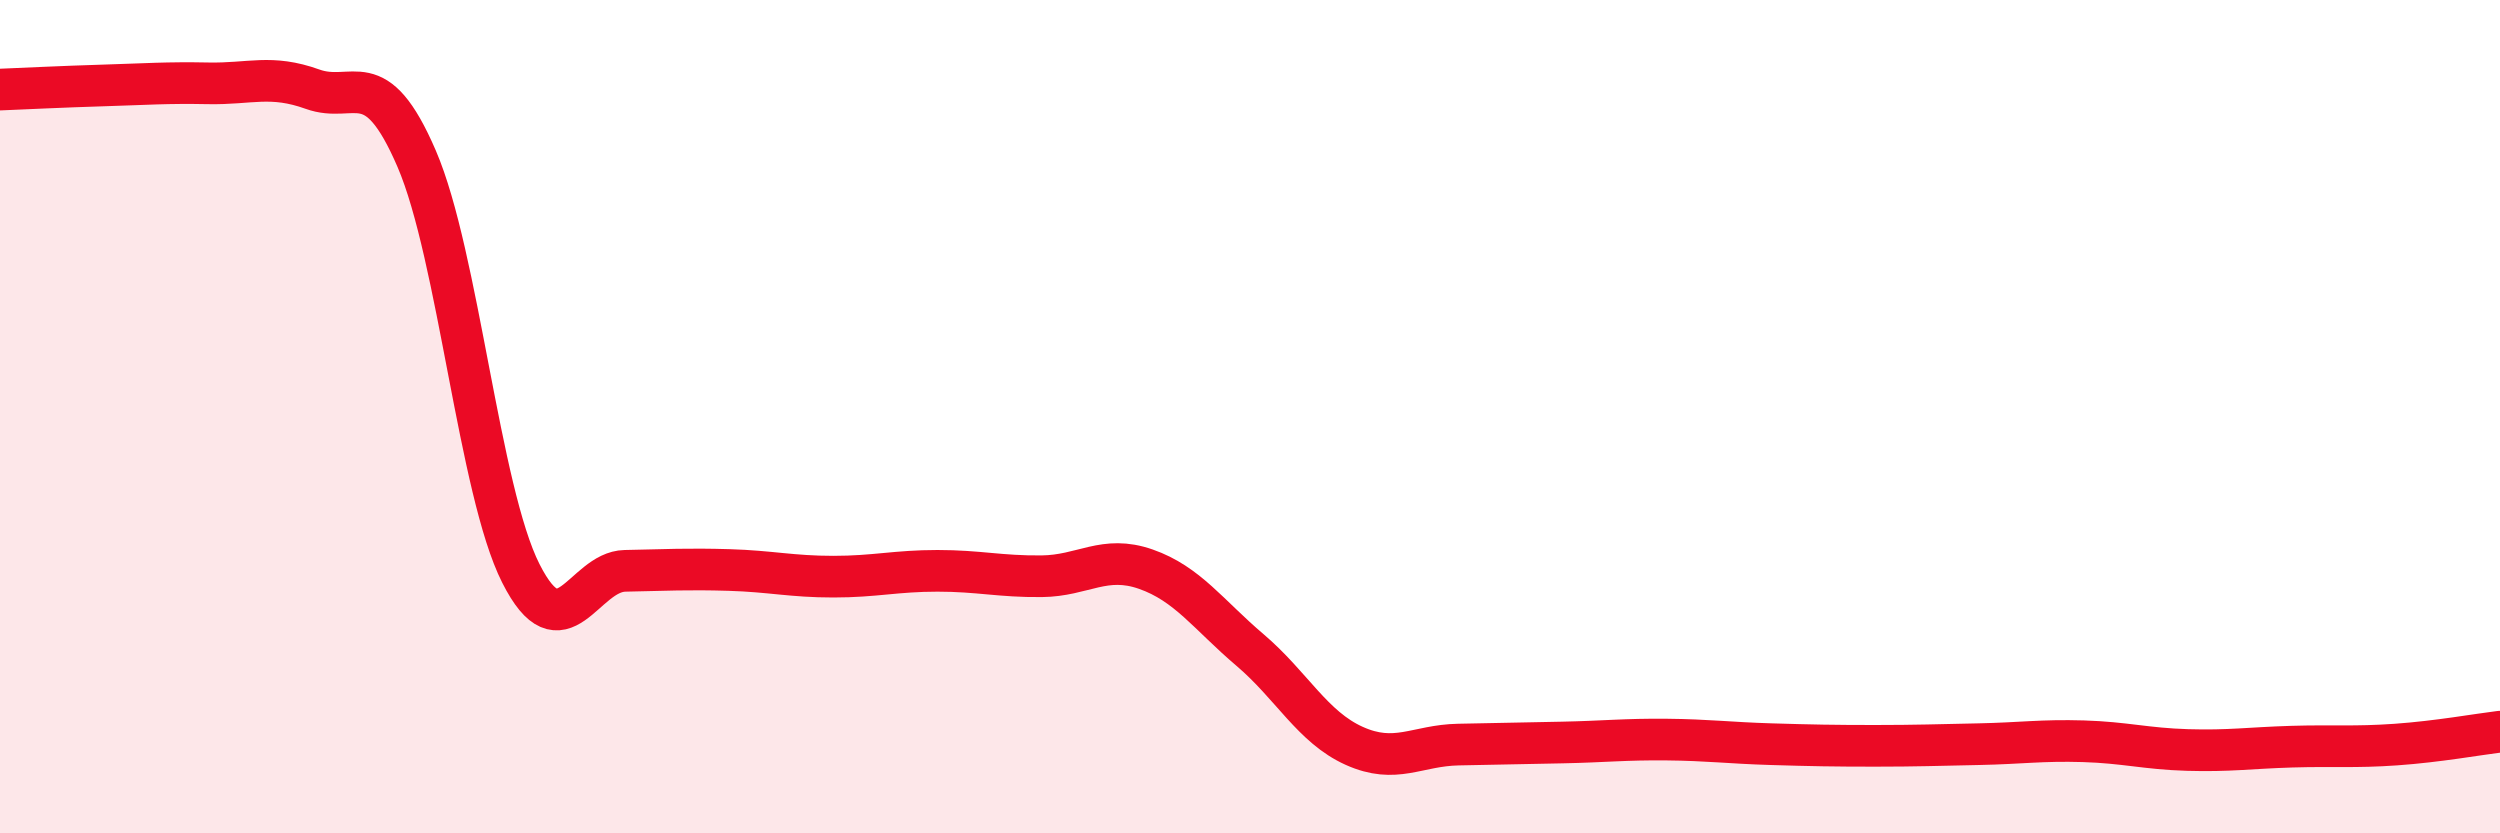 
    <svg width="60" height="20" viewBox="0 0 60 20" xmlns="http://www.w3.org/2000/svg">
      <path
        d="M 0,2.15 C 0.5,2.13 1.5,2.08 2.5,2.05 C 3.5,2.02 4,1.98 5,2 C 6,2.02 6.5,1.78 7.5,2.14 C 8.5,2.5 9,1.49 10,3.81 C 11,6.13 11.5,11.78 12.5,13.76 C 13.5,15.74 14,13.72 15,13.7 C 16,13.68 16.5,13.65 17.5,13.68 C 18.5,13.71 19,13.84 20,13.84 C 21,13.84 21.5,13.7 22.5,13.7 C 23.5,13.7 24,13.84 25,13.83 C 26,13.82 26.5,13.31 27.5,13.66 C 28.5,14.01 29,14.75 30,15.6 C 31,16.45 31.5,17.45 32.5,17.9 C 33.5,18.35 34,17.89 35,17.87 C 36,17.85 36.5,17.84 37.5,17.82 C 38.5,17.8 39,17.74 40,17.75 C 41,17.76 41.5,17.83 42.5,17.86 C 43.5,17.89 44,17.9 45,17.9 C 46,17.9 46.5,17.88 47.5,17.86 C 48.5,17.84 49,17.76 50,17.79 C 51,17.82 51.5,17.97 52.5,18 C 53.5,18.03 54,17.95 55,17.92 C 56,17.89 56.5,17.94 57.5,17.87 C 58.5,17.8 59.5,17.62 60,17.56L60 20L0 20Z"
        fill="#EB0A25"
        opacity="0.1"
        stroke-linecap="round"
        stroke-linejoin="round"
      />
      <path
        d="M 0,2.15 C 0.5,2.13 1.5,2.08 2.5,2.05 C 3.5,2.02 4,1.98 5,2 C 6,2.02 6.5,1.78 7.5,2.14 C 8.5,2.5 9,1.49 10,3.81 C 11,6.13 11.5,11.78 12.5,13.76 C 13.5,15.74 14,13.72 15,13.7 C 16,13.68 16.5,13.65 17.5,13.68 C 18.5,13.71 19,13.84 20,13.84 C 21,13.84 21.5,13.7 22.5,13.7 C 23.5,13.7 24,13.84 25,13.83 C 26,13.82 26.5,13.31 27.5,13.66 C 28.5,14.01 29,14.75 30,15.6 C 31,16.45 31.5,17.45 32.5,17.9 C 33.5,18.35 34,17.89 35,17.87 C 36,17.85 36.5,17.84 37.5,17.82 C 38.5,17.8 39,17.74 40,17.75 C 41,17.76 41.5,17.83 42.5,17.86 C 43.5,17.89 44,17.9 45,17.9 C 46,17.9 46.5,17.88 47.5,17.86 C 48.5,17.84 49,17.76 50,17.79 C 51,17.82 51.5,17.97 52.5,18 C 53.5,18.03 54,17.95 55,17.92 C 56,17.89 56.5,17.94 57.5,17.87 C 58.5,17.8 59.5,17.62 60,17.56"
        stroke="#EB0A25"
        stroke-width="1"
        fill="none"
        stroke-linecap="round"
        stroke-linejoin="round"
      />
    </svg>
  